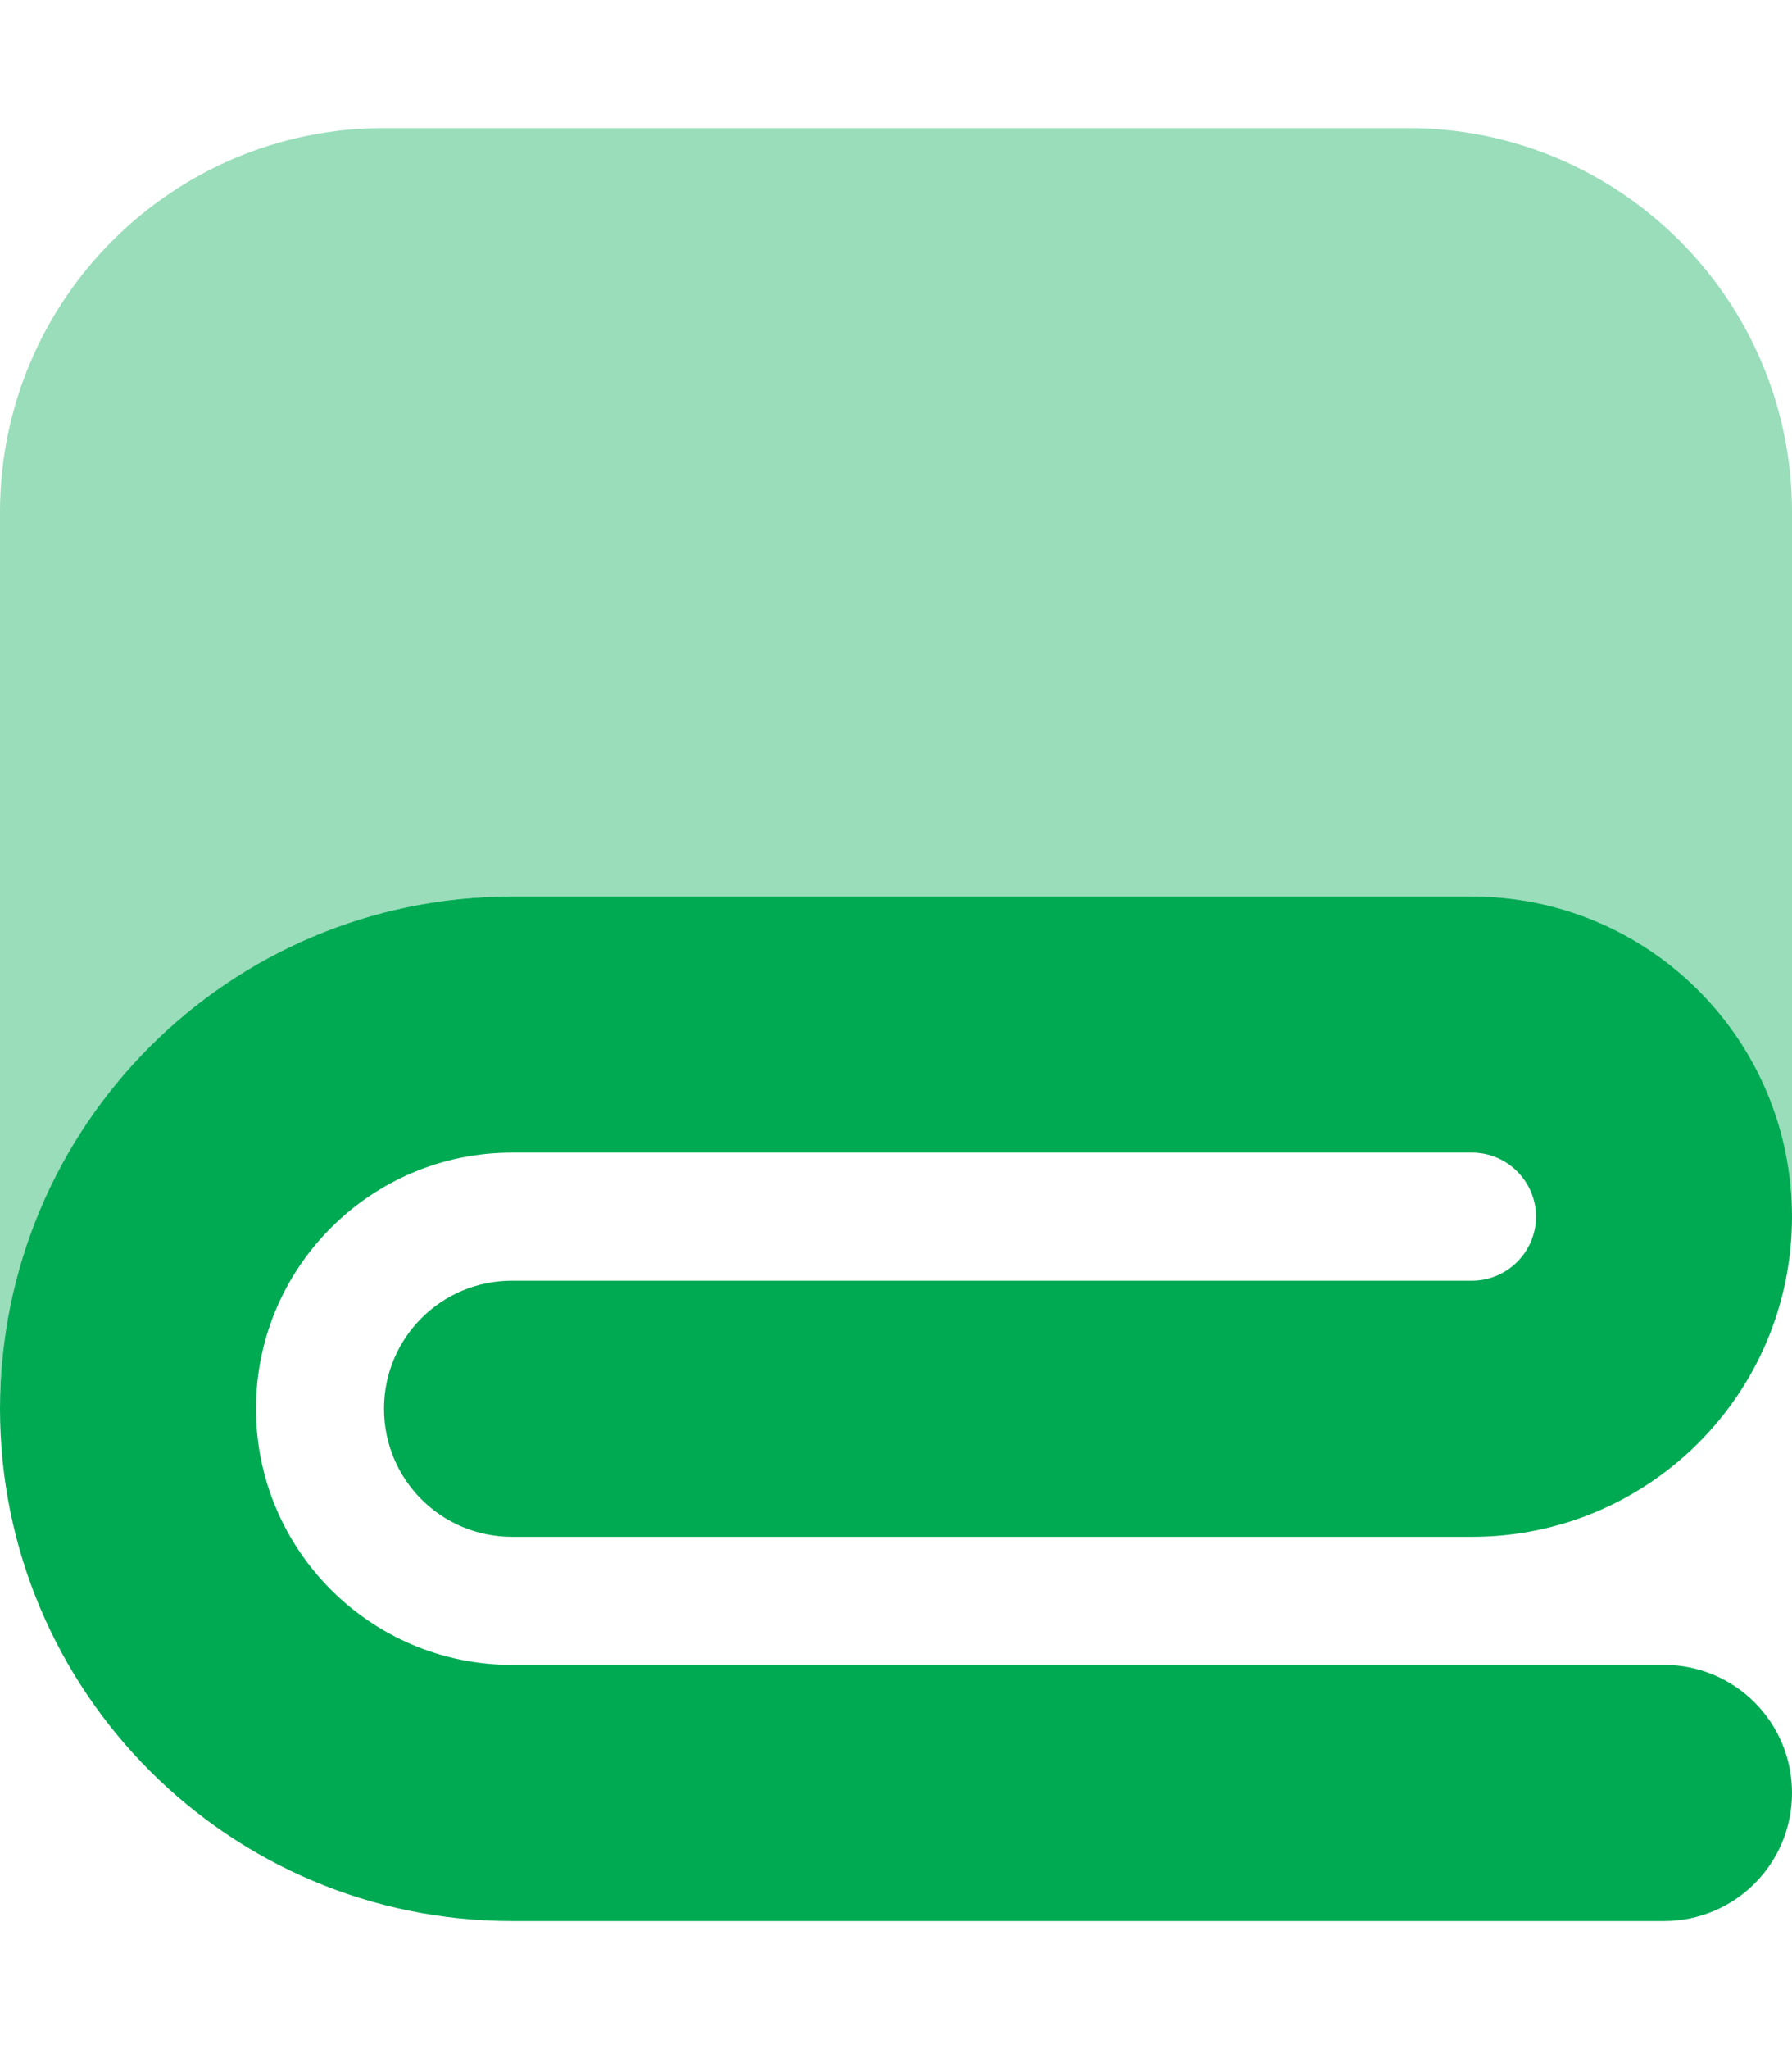 <svg xmlns="http://www.w3.org/2000/svg" viewBox="0 0 448 512"><!--!Font Awesome Pro 6.6.0 by @fontawesome - https://fontawesome.com License - https://fontawesome.com/license (Commercial License) Copyright 2024 Fonticons, Inc.--><path class="fa-secondary" opacity=".4" fill="#00aa53" d="M0 128L0 352c0-70.7 57.3-128 128-128l240 0c44.2 0 80 35.8 80 80l0-176c0-53-43-96-96-96L96 32C43 32 0 75 0 128z"/><path class="fa-primary" fill="#00aa53" d="M128 288c-35.3 0-64 28.7-64 64s28.7 64 64 64l288 0c17.7 0 32 14.3 32 32s-14.3 32-32 32l-288 0C57.3 480 0 422.7 0 352s57.3-128 128-128l240 0c44.2 0 80 35.8 80 80s-35.8 80-80 80l-240 0c-17.7 0-32-14.3-32-32s14.3-32 32-32l240 0c8.8 0 16-7.2 16-16s-7.2-16-16-16l-240 0z"/></svg>